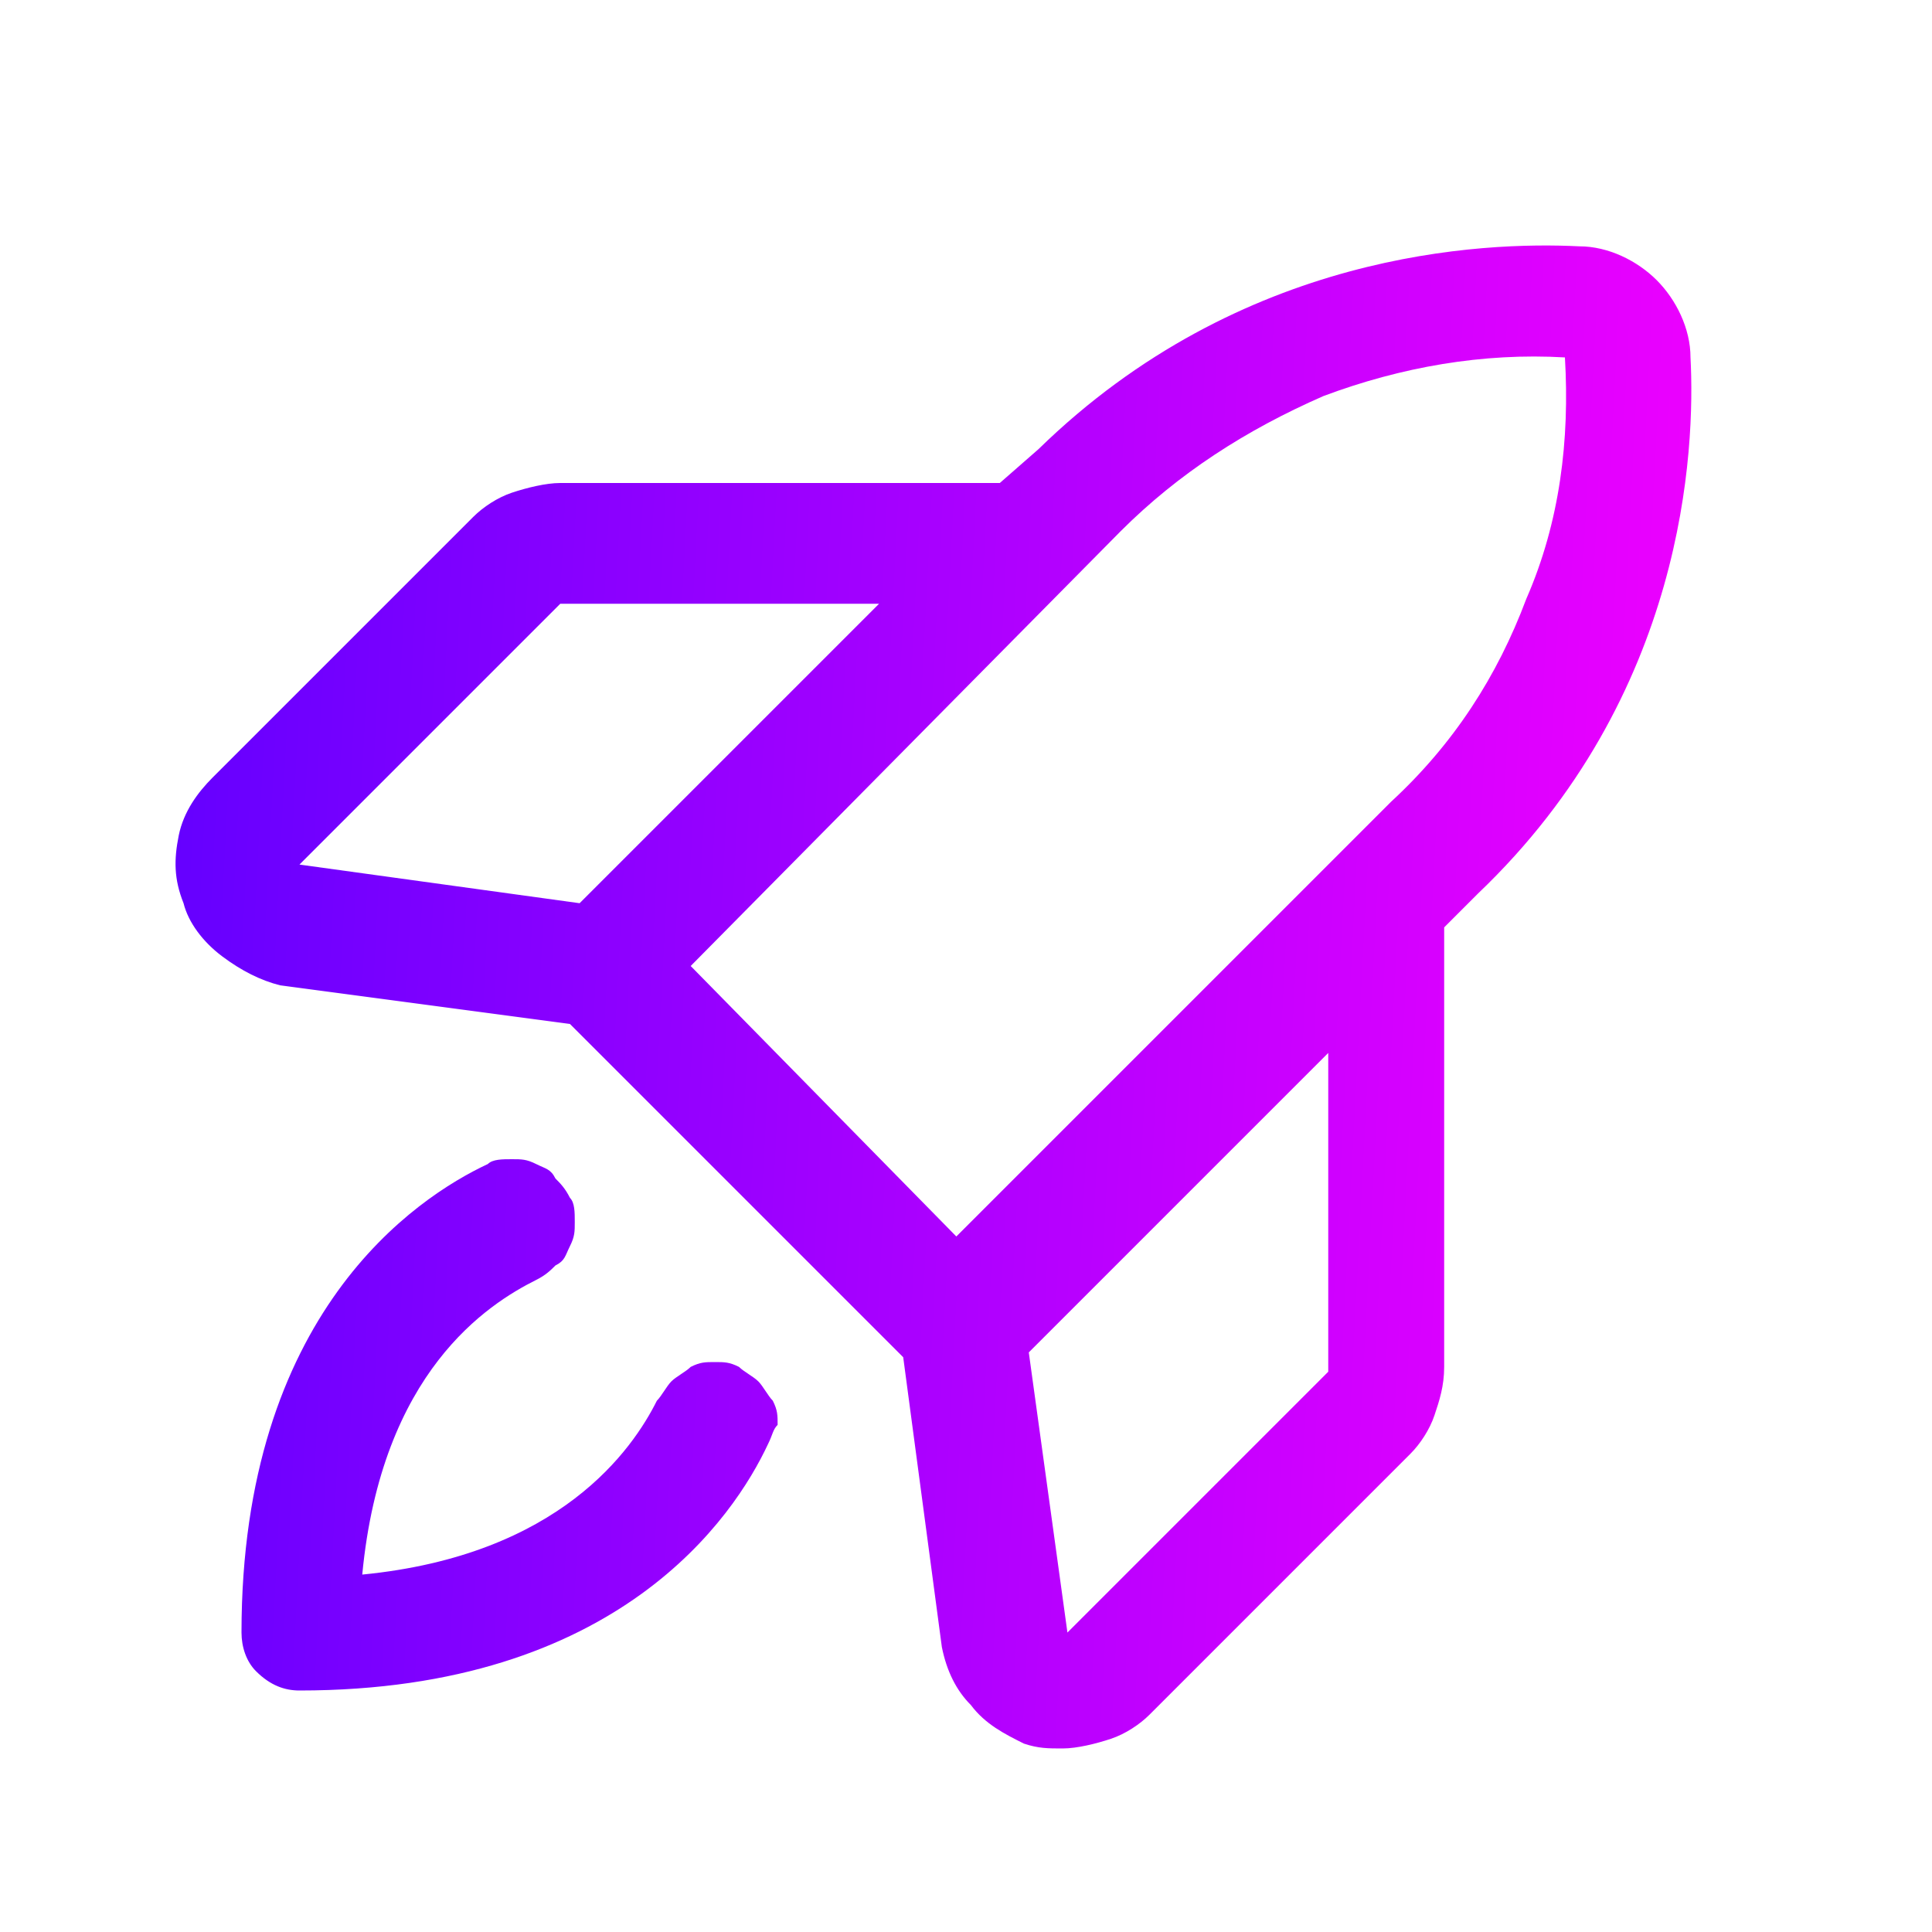 <?xml version="1.0" encoding="UTF-8"?> <svg xmlns="http://www.w3.org/2000/svg" xmlns:xlink="http://www.w3.org/1999/xlink" version="1.1" id="Layer_1" x="0px" y="0px" viewBox="0 0 40 40" style="enable-background:new 0 0 40 40;" xml:space="preserve"> <style type="text/css"> .st0{fill:url(#SVGID_1_);} </style> <linearGradient id="SVGID_1_" gradientUnits="userSpaceOnUse" x1="3.065" y1="22.636" x2="35.856" y2="20.923" gradientTransform="matrix(1 0 0 -1 0 42)"> <stop offset="0" style="stop-color:#6300FF"></stop> <stop offset="1" style="stop-color:#F200FF"></stop> </linearGradient> <path class="st0" d="M35,7.4c0-0.6-0.3-1.2-0.7-1.6c-0.4-0.4-1-0.7-1.6-0.7c-2-0.1-7,0.1-11.2,4.2L20.7,10h-9.1 c-0.3,0-0.7,0.1-1,0.2c-0.3,0.1-0.6,0.3-0.8,0.5l-5.4,5.4c-0.3,0.3-0.6,0.7-0.7,1.2c-0.1,0.5-0.1,0.9,0.1,1.4 c0.1,0.4,0.4,0.8,0.8,1.1c0.4,0.3,0.8,0.5,1.2,0.6l6,0.8l6.9,6.9l0.8,6c0.1,0.5,0.3,0.9,0.6,1.2c0.3,0.4,0.7,0.6,1.1,0.8 c0.3,0.1,0.5,0.1,0.8,0.1c0.3,0,0.7-0.1,1-0.2c0.3-0.1,0.6-0.3,0.8-0.5l5.4-5.4c0.2-0.2,0.4-0.5,0.5-0.8c0.1-0.3,0.2-0.6,0.2-1v-9.1 l0.7-0.7C34.9,14.4,35.1,9.3,35,7.4z M11.6,12.5h6.6l-6.2,6.2l-5.8-0.8L11.6,12.5z M23.2,11c1.2-1.2,2.6-2.1,4.2-2.8 c1.6-0.6,3.3-0.9,5-0.8c0.1,1.7-0.1,3.4-0.8,5c-0.6,1.6-1.5,3-2.8,4.2l-9,9L14.3,20L23.2,11z M27.5,28.4l-5.4,5.4l-0.8-5.8l6.2-6.2 V28.4z M15.9,29.9c-0.7,1.5-3.1,5.1-9.7,5.1c-0.3,0-0.6-0.1-0.9-0.4C5.1,34.4,5,34.1,5,33.8c0-6.6,3.6-9,5.1-9.7 c0.1-0.1,0.3-0.1,0.5-0.1c0.2,0,0.3,0,0.5,0.1c0.2,0.1,0.3,0.1,0.4,0.3c0.1,0.1,0.2,0.2,0.3,0.4c0.1,0.1,0.1,0.3,0.1,0.5 c0,0.2,0,0.3-0.1,0.5c-0.1,0.2-0.1,0.3-0.3,0.4c-0.1,0.1-0.2,0.2-0.4,0.3c-1,0.5-3.2,1.9-3.6,6.1c4.1-0.4,5.6-2.6,6.1-3.6 c0.1-0.1,0.2-0.3,0.3-0.4c0.1-0.1,0.3-0.2,0.4-0.3c0.2-0.1,0.3-0.1,0.5-0.1c0.2,0,0.3,0,0.5,0.1c0.1,0.1,0.3,0.2,0.4,0.3 c0.1,0.1,0.2,0.3,0.3,0.4c0.1,0.2,0.1,0.3,0.1,0.5C16,29.6,16,29.7,15.9,29.9L15.9,29.9z"></path> </svg> 